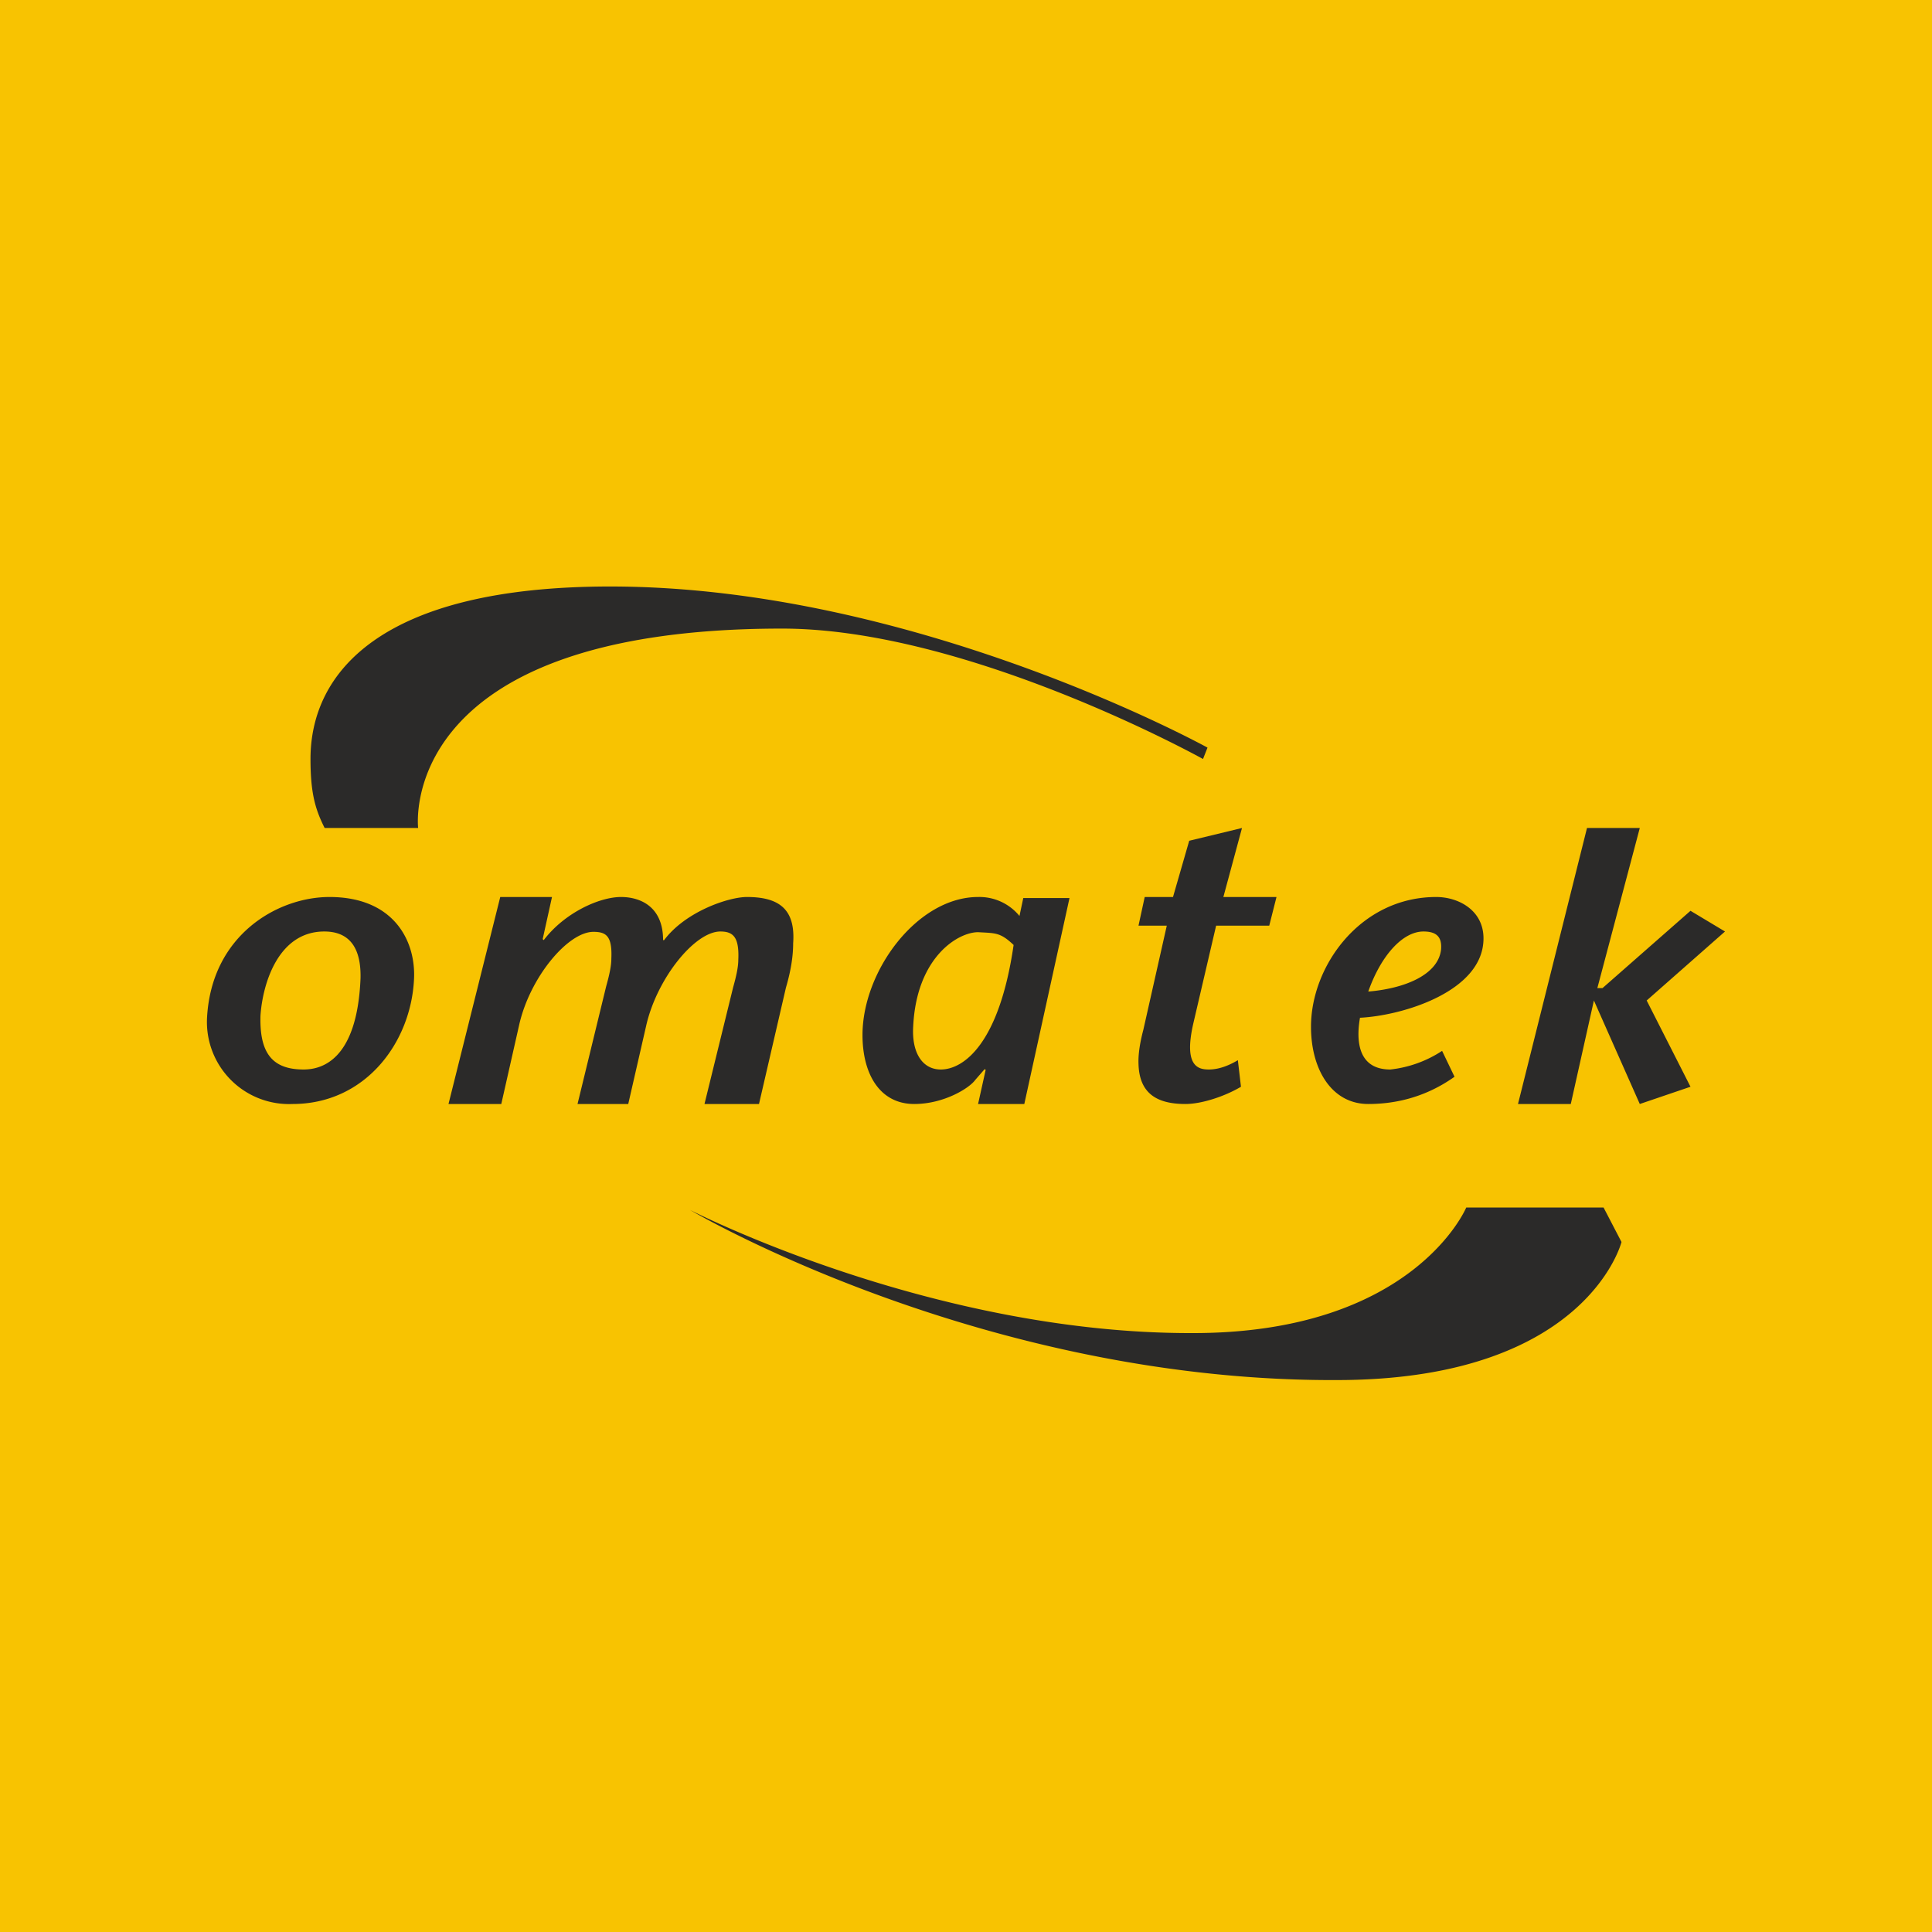 <!-- by TradingView --><svg width="56" height="56" viewBox="0 0 56 56" xmlns="http://www.w3.org/2000/svg"><path fill="#F8C301" d="M0 0h56v56H0z"/><path d="M9.41 24h2.71s-.7-5.78 10.55-5.78c5.4 0 12.2 3.78 12.2 3.78l.13-.33S26.54 17 17.69 17C11.03 17 9 19.5 9 22c0 1 .14 1.46.41 2ZM42.5 35h3.98l.52 1s-.98 3.9-7.98 4C28.54 40.13 20 35.07 20 35.07s6.93 3.57 14.5 3.57c6.47.03 8-3.64 8-3.64ZM8.48 32c2.11 0 3.43-1.78 3.52-3.61.06-1.1-.57-2.39-2.45-2.39-1.5 0-3.43 1.1-3.55 3.52A2.38 2.38 0 0 0 8.48 32Zm.32-1c-.92 0-1.28-.49-1.25-1.56.06-.9.5-2.44 1.85-2.44.78 0 1.07.54 1.05 1.36C10.35 30.78 9.28 31 8.8 31ZM16 26h-1.5L13 32h1.53l.52-2.3c.31-1.37 1.41-2.69 2.15-2.69.37 0 .55.12.52.78 0 .21-.06.48-.15.8L16.74 32h1.47l.52-2.27c.31-1.37 1.41-2.73 2.15-2.73.37 0 .55.16.52.82 0 .21-.06.48-.15.8L20.42 32H22l.78-3.37c.15-.51.21-.93.21-1.29.07-.98-.4-1.34-1.34-1.34-.53 0-1.78.42-2.4 1.25h-.03c0-.98-.67-1.25-1.22-1.25-.62 0-1.63.45-2.24 1.25l-.03-.03L16 26ZM31 26.03h-1.34l-.11.52a1.5 1.5 0 0 0-1.2-.55C26.59 26 25 28.14 25 30c0 1.13.5 2 1.5 2 .86 0 1.6-.46 1.77-.7l.27-.31.03.02-.22.99h1.34L31 26.03Zm-1.62 1.36c-.42 2.9-1.47 3.61-2.11 3.61-.53 0-.85-.48-.8-1.26.1-2 1.3-2.72 1.88-2.72.5.03.64 0 1.03.37ZM35.88 30.73c-.2.12-.51.27-.84.27-.3 0-.74-.08-.45-1.34l.66-2.83h1.54L37 26h-1.54l.54-2-1.53.37L34 26h-.82l-.18.83h.82l-.68 3.02c-.1.38-.15.71-.14.98.02.87.54 1.17 1.36 1.17.47 0 1.14-.22 1.61-.5l-.09-.77ZM41.8 30.46a3.4 3.4 0 0 1-1.5.54c-1.05 0-.96-1.04-.88-1.5 1.23-.06 3.58-.76 3.58-2.3 0-.82-.73-1.2-1.37-1.2-2.2 0-3.63 2-3.63 3.76C38 31 38.6 32 39.66 32c.62 0 1.56-.12 2.5-.79l-.36-.75Zm-2.14-1.72c.37-1.05 1-1.74 1.6-1.74.37 0 .54.15.51.52-.08.73-1.04 1.13-2.1 1.22ZM44 32h1.53l.67-3 1.33 3 1.47-.5-1.27-2.5L50 27l-1-.6-2.55 2.24h-.15L47.53 24H46l-2 8Z" fill="#2B2A29"/></svg>